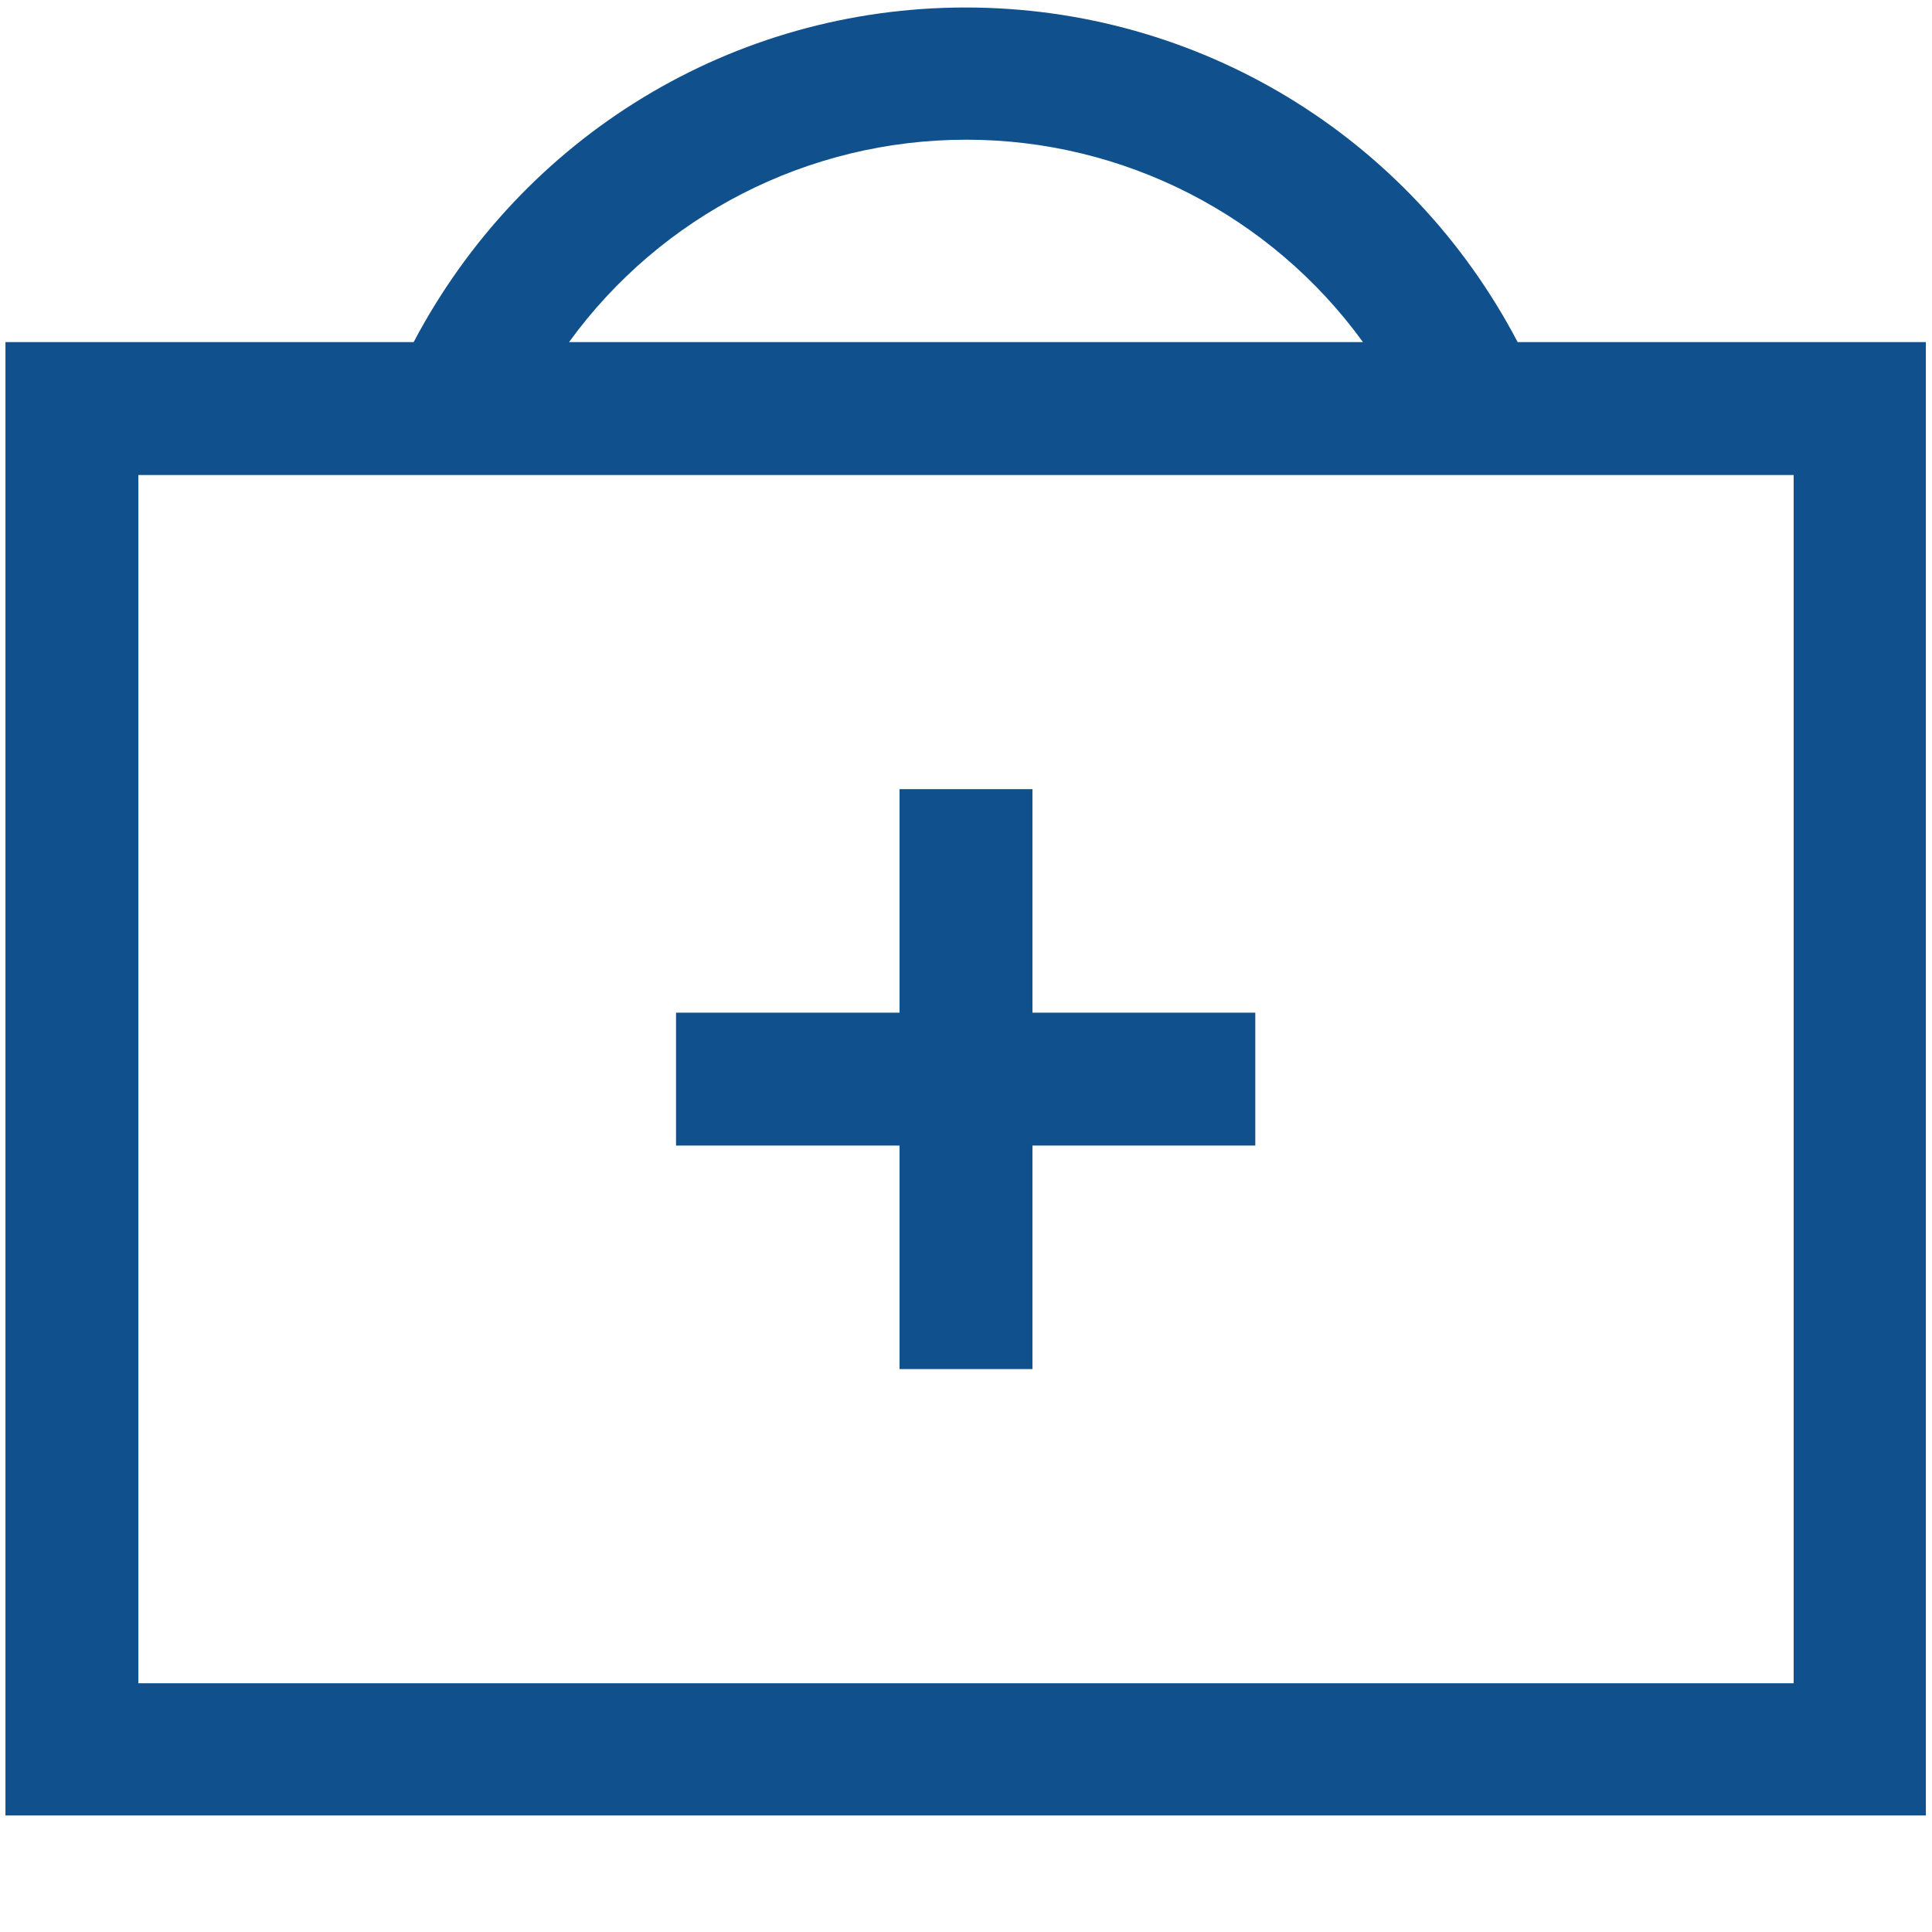 <svg viewBox="0 0 283.5 283.5" version="1.1" xmlns="http://www.w3.org/2000/svg" id="Layer_1">
  
  <defs>
    <style>
      .st0 {
        fill: #0f508d;
      }
    </style>
  </defs>
  <path d="M222.7,50.2C206.8,19.9,175.8,1.1,141.7,1.1S76.7,19.9,60.7,50.2H.8v216.2h281.8V50.2h-59.9ZM83.5,50.2c13.5-18.6,35.1-29.7,58.3-29.7,23.1,0,44.7,11.1,58.2,29.7h-116.5ZM20.3,247V69.7h242.9v177.3H20.3Z" class="st0"></path>
  <polygon points="151.5 115.8 132 115.8 132 148.6 99.2 148.6 99.2 168.1 132 168.1 132 200.9 151.5 200.9 151.5 168.1 184.2 168.1 184.2 148.6 151.5 148.6 151.5 115.8" class="st0"></polygon>
</svg>